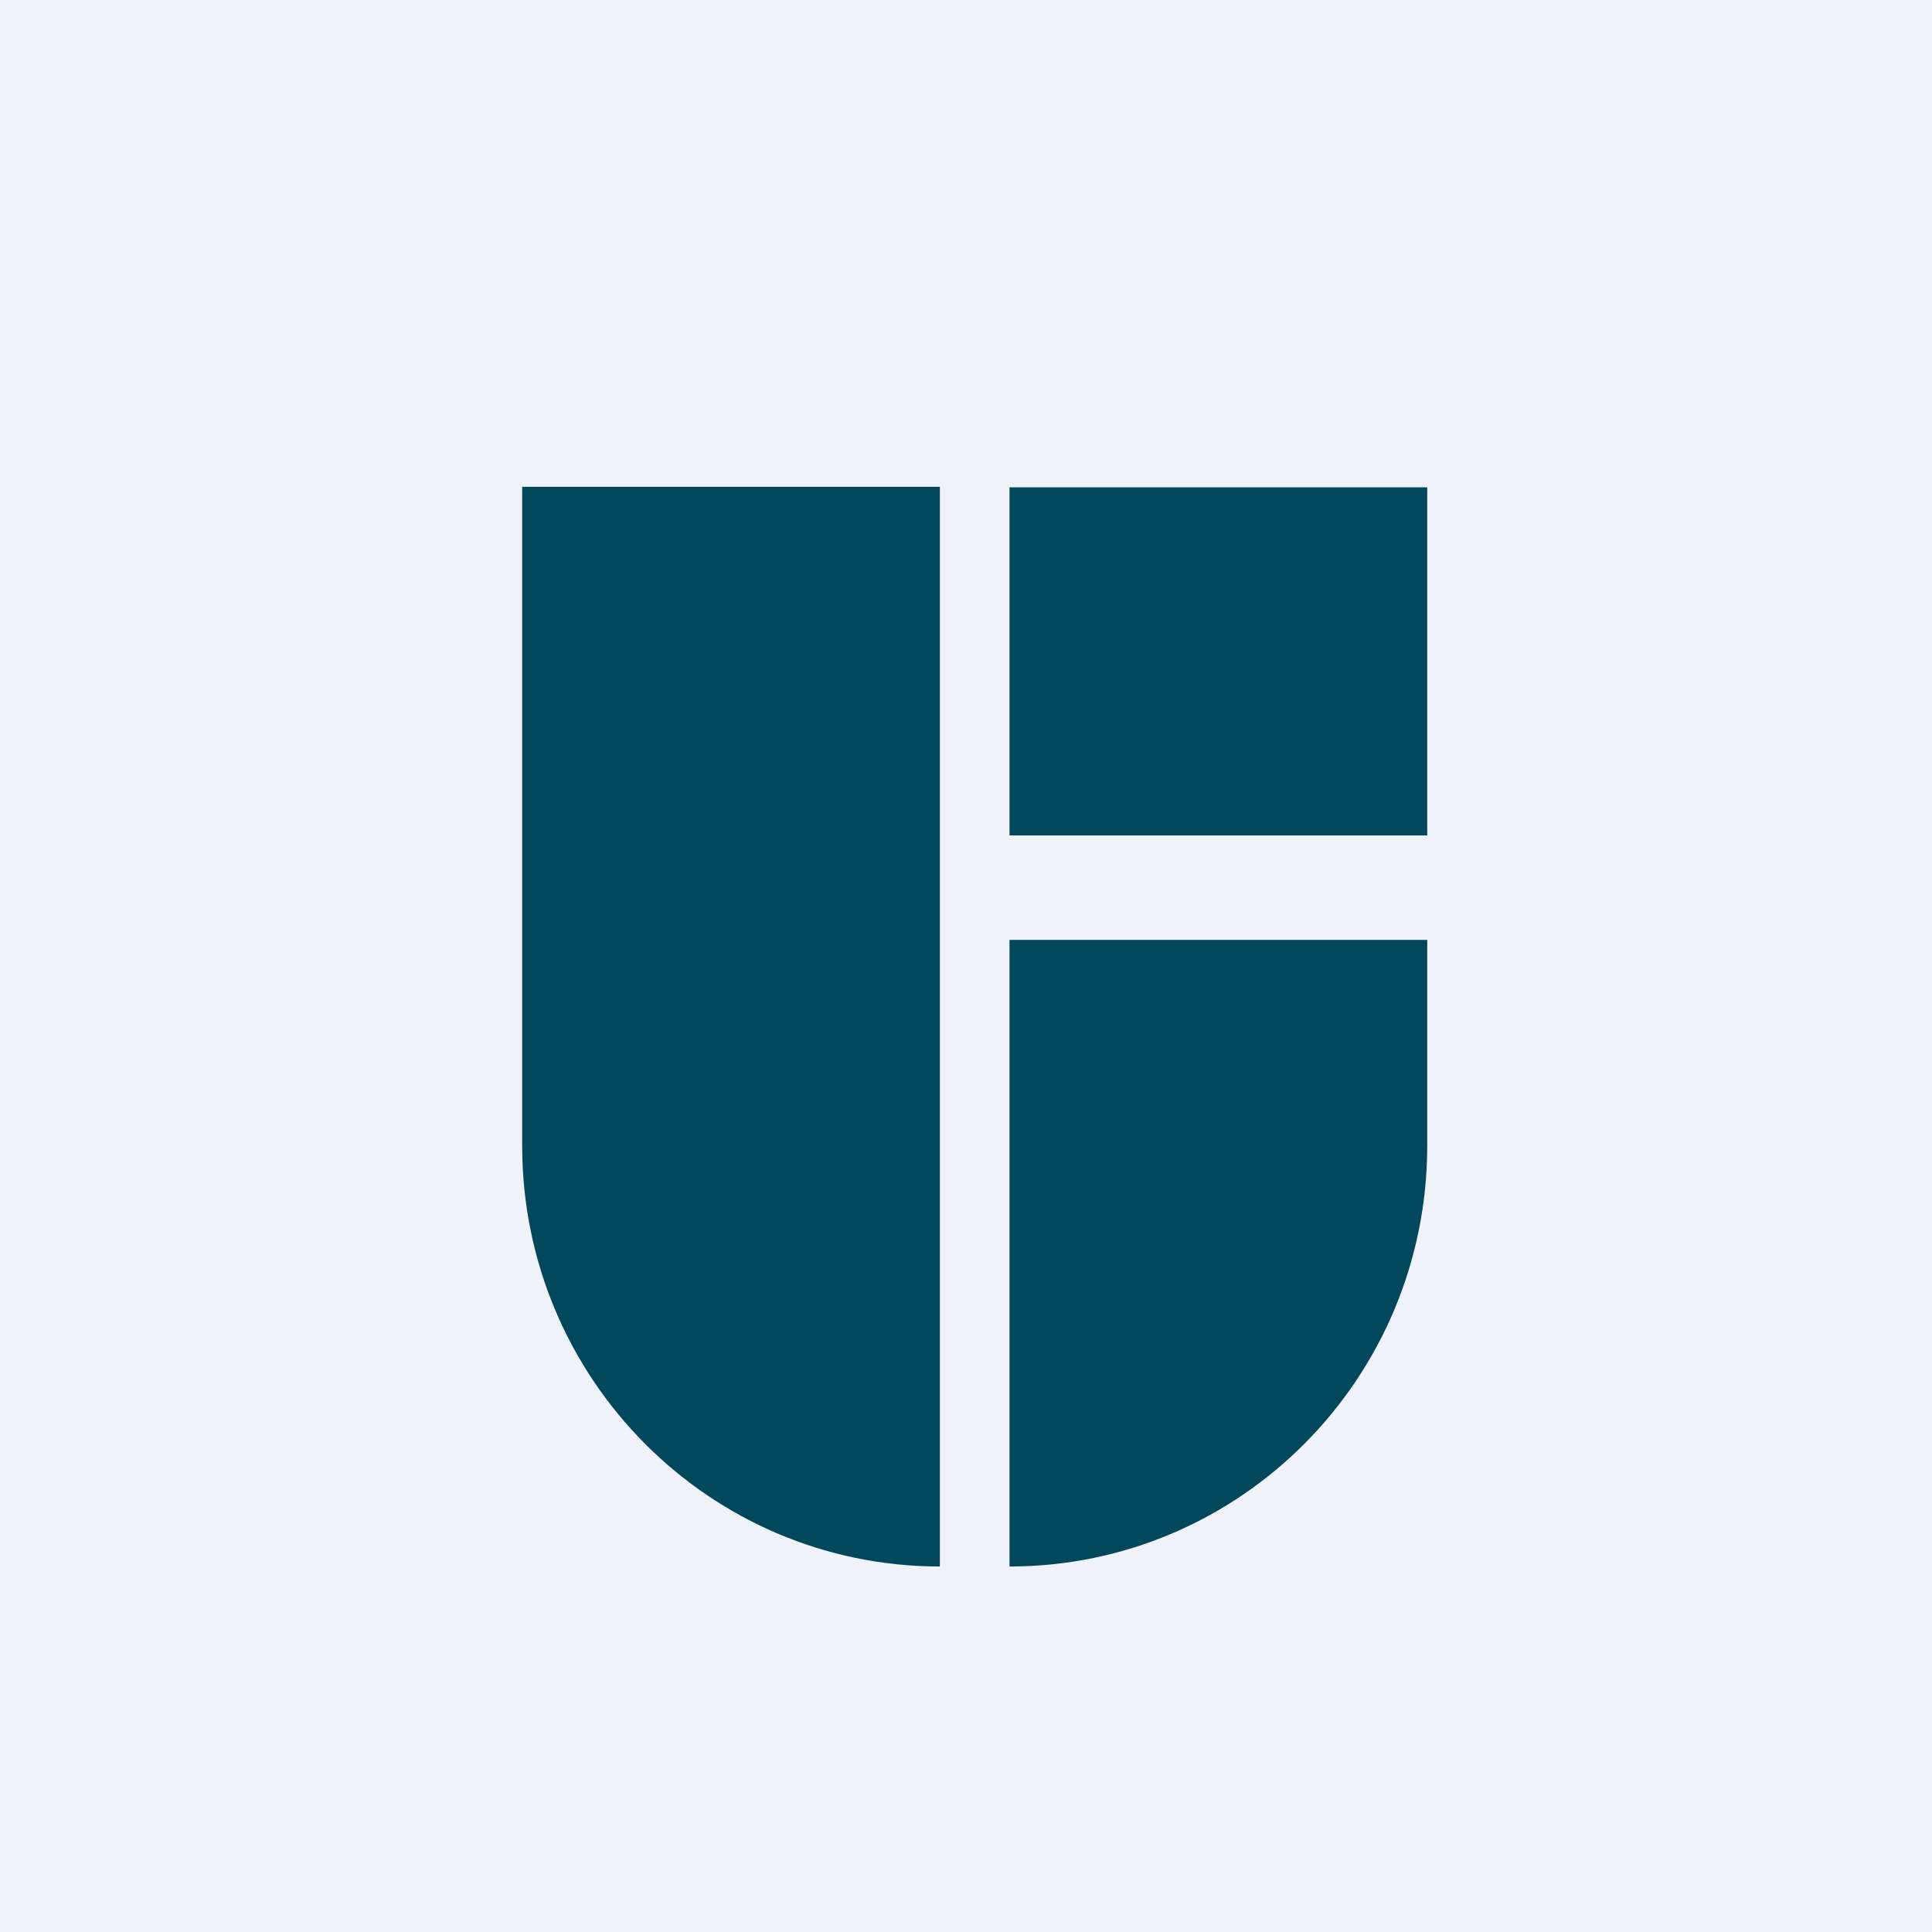<?xml version="1.0" encoding="UTF-8"?>
<!-- generated by Finnhub -->
<svg viewBox="0 0 55.5 55.5" xmlns="http://www.w3.org/2000/svg">
<path d="M 0,0 H 55.5 V 55.5 H 0 Z" fill="rgb(239, 242, 248)"/>
<path d="M 14.99,13.985 H 27 V 45 C 20.37,45 15,39.59 15,32.91 V 14 Z M 29,14 H 41 V 24 H 29 V 14 Z M 29,27 V 45 C 35.63,45 41,39.59 41,32.91 V 27 H 29 Z" fill="rgb(3, 71, 93)"/>
</svg>
